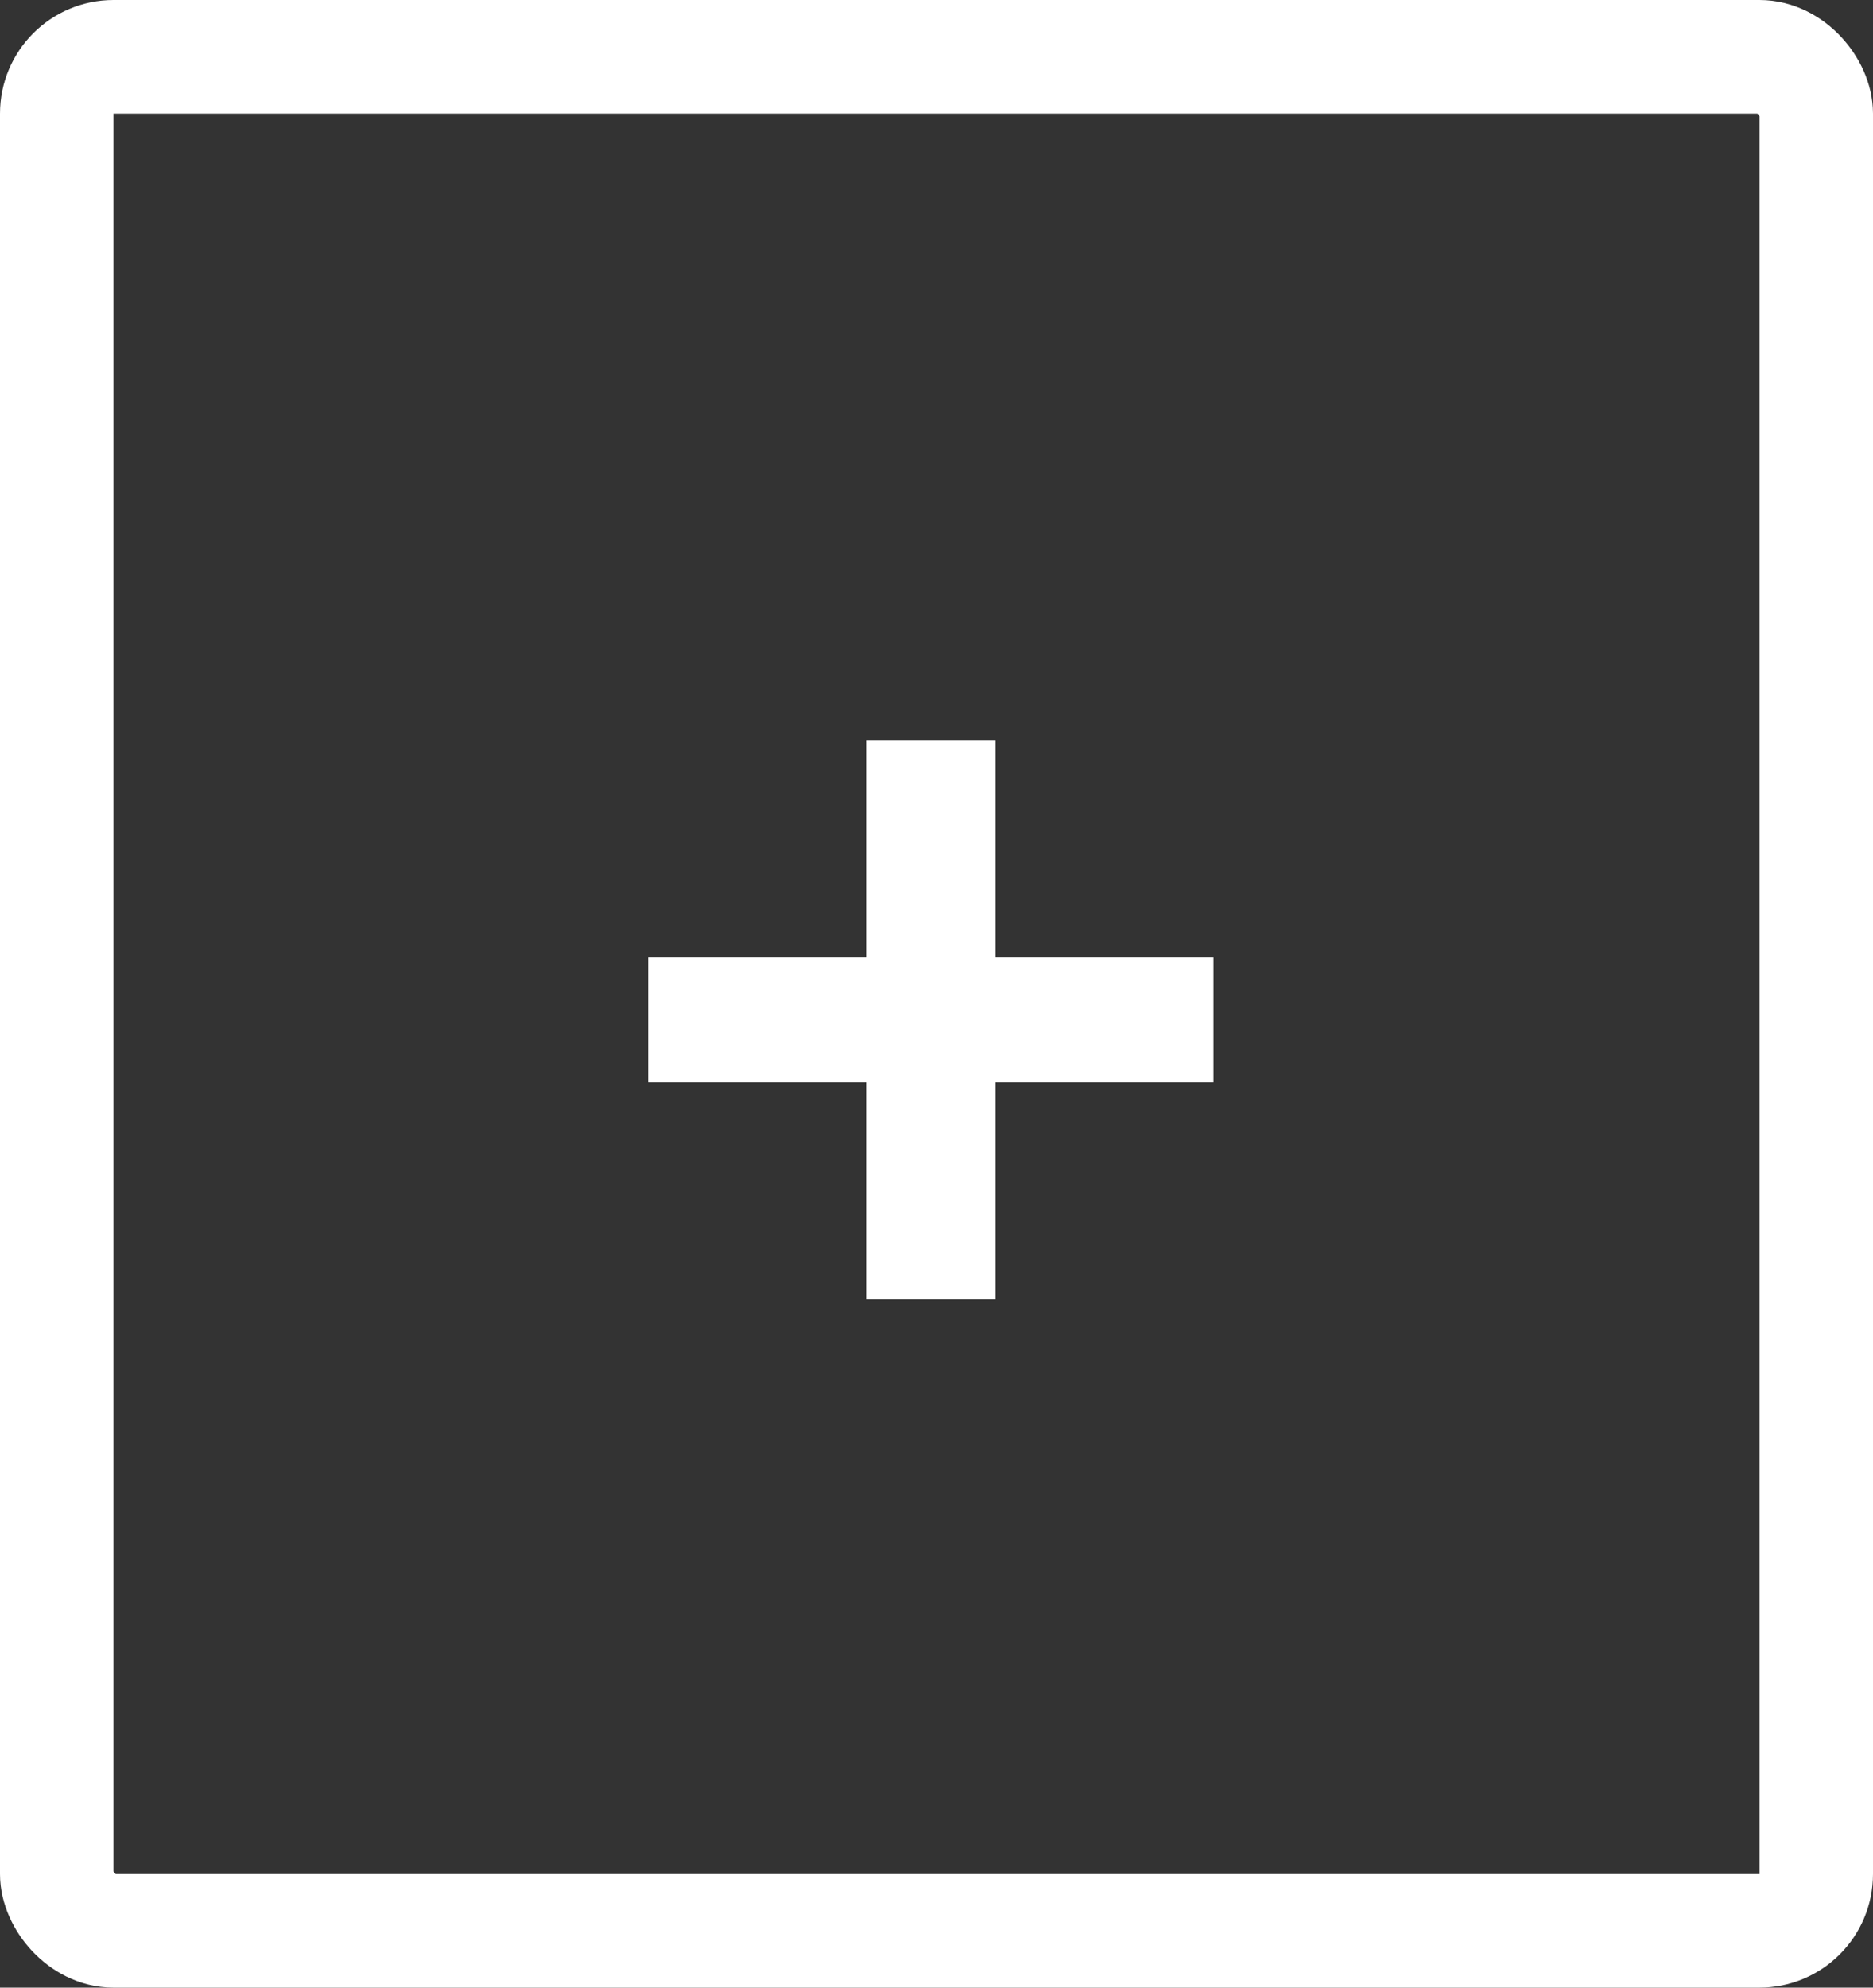 <svg width="33" height="35" viewBox="0 0 33 35" fill="none" xmlns="http://www.w3.org/2000/svg">
<rect x="0" y="0" width="33" height="35" fill="#333333" stroke="none"/>
<path d="M15.26 16.86H11.42V19.06H15.26V22.88H17.54V19.06H21.38V16.86H17.54V13.04H15.26V16.86Z" fill="white"/>
<rect x="1" y="1" width="31" height="33" rx="1" stroke="white" stroke-width="2"/>
</svg>

